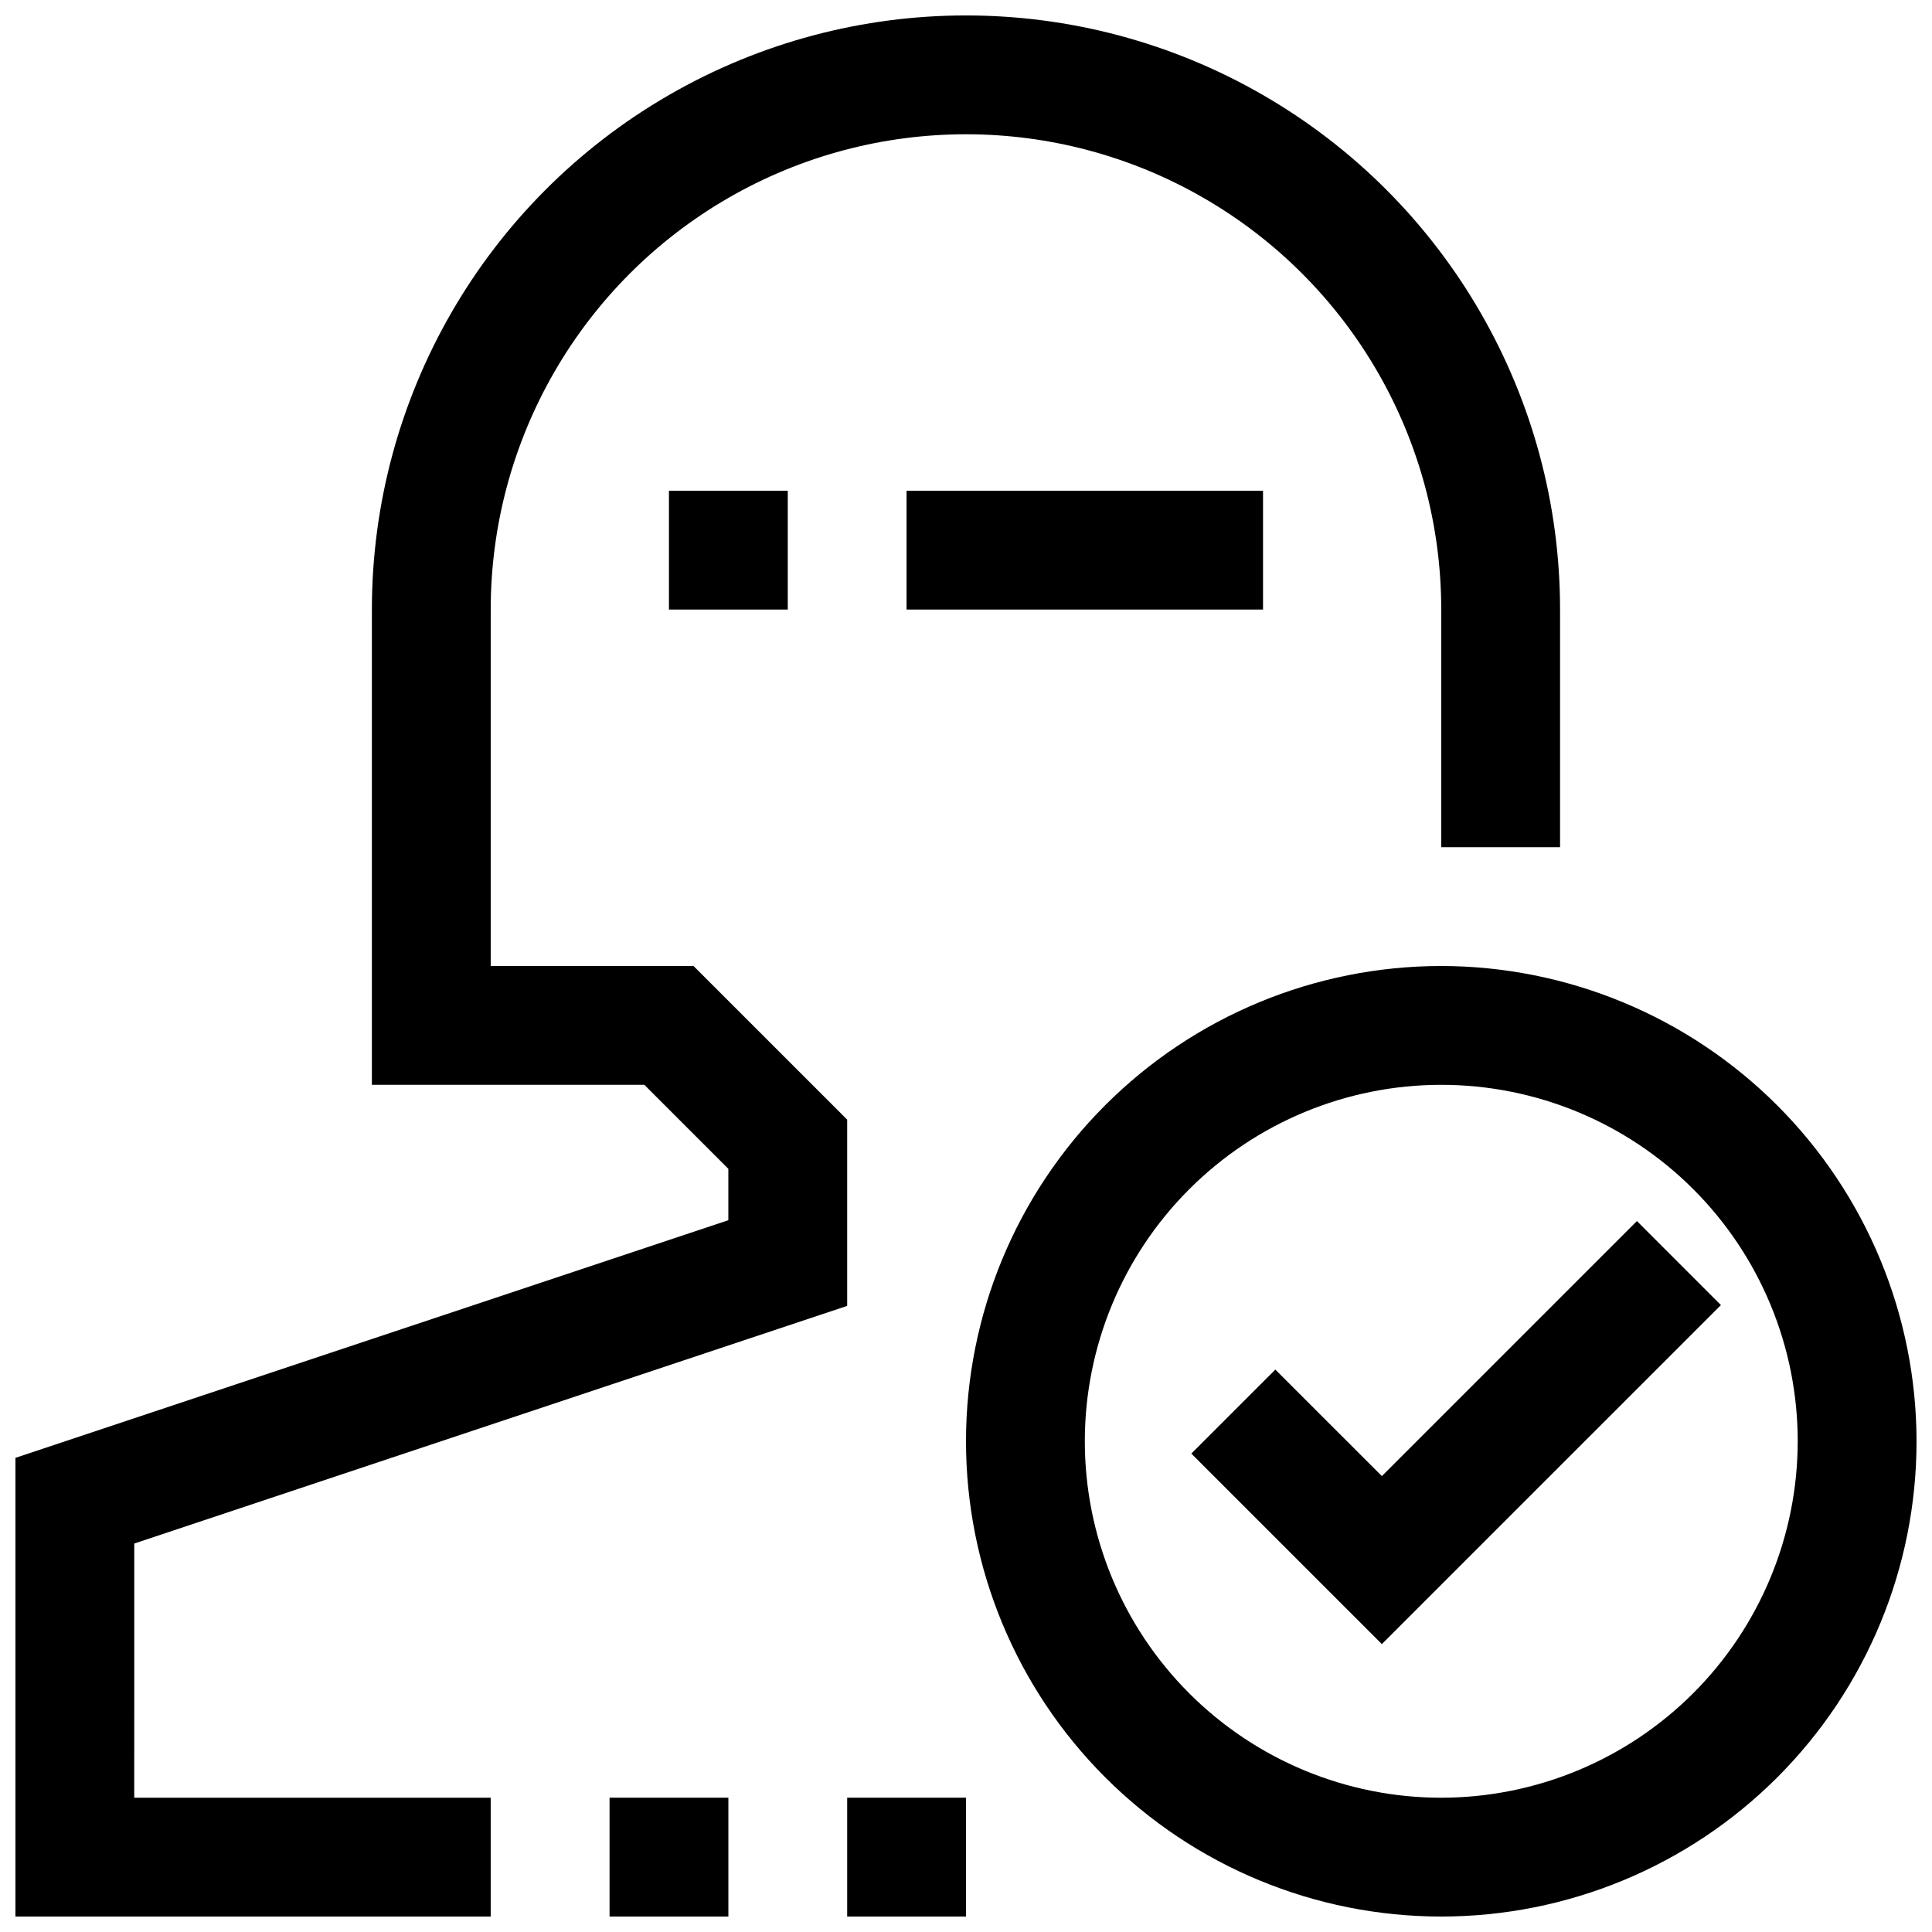 <?xml version="1.0" encoding="UTF-8"?>
<!-- Uploaded to: SVG Repo, www.svgrepo.com, Generator: SVG Repo Mixer Tools -->
<svg width="800px" height="800px" version="1.1" viewBox="144 144 512 512" xmlns="http://www.w3.org/2000/svg">
 <defs>
  <clipPath id="d">
   <path d="m400 400h251.9v251.9h-251.9z"/>
  </clipPath>
  <clipPath id="c">
   <path d="m148.09 148.09h409.91v503.81h-409.91z"/>
  </clipPath>
  <clipPath id="b">
   <path d="m305 620h33v31.902h-33z"/>
  </clipPath>
  <clipPath id="a">
   <path d="m368 620h32v31.902h-32z"/>
  </clipPath>
 </defs>
 <g clip-path="url(#d)">
  <path d="m525.95 400c-33.402 0-65.441 13.27-89.059 36.891-23.621 23.617-36.891 55.656-36.891 89.059 0 33.406 13.27 65.441 36.891 89.062 23.617 23.621 55.656 36.891 89.059 36.891 33.406 0 65.441-13.27 89.062-36.891 23.621-23.621 36.891-55.656 36.891-89.062-0.035-33.391-13.32-65.406-36.93-89.02-23.613-23.613-55.629-36.895-89.023-36.93zm0 220.42v-0.004c-25.051 0-49.078-9.953-66.793-27.668-17.719-17.715-27.668-41.742-27.668-66.797 0-25.051 9.949-49.078 27.668-66.793 17.715-17.719 41.742-27.668 66.793-27.668 25.055 0 49.082 9.949 66.797 27.668 17.715 17.715 27.668 41.742 27.668 66.793-0.023 25.047-9.984 49.059-27.695 66.77s-41.723 27.672-66.77 27.695z"/>
 </g>
 <path d="m577.8 467.59-67.59 67.59-28.23-28.227-22.262 22.262 50.492 50.488 89.852-89.848z"/>
 <g clip-path="url(#c)">
  <path d="m179.58 553.05 188.93-62.977v-49.359l-40.715-40.711h-53.75v-94.465c0-45 24.004-86.578 62.977-109.08 38.969-22.5 86.98-22.5 125.95 0 38.969 22.5 62.973 64.078 62.973 109.08v62.977h31.488v-62.977c0-56.25-30.008-108.22-78.719-136.35s-108.73-28.125-157.44 0c-48.711 28.125-78.719 80.098-78.719 136.35v125.95h72.203l22.262 22.262v13.617l-188.93 62.977v121.56h125.95v-31.488h-94.465z"/>
 </g>
 <g clip-path="url(#b)">
  <path d="m305.54 620.41h31.488v31.488h-31.488z"/>
 </g>
 <g clip-path="url(#a)">
  <path d="m368.51 620.41h31.488v31.488h-31.488z"/>
 </g>
 <path d="m321.28 274.05h31.488v31.488h-31.488z"/>
 <path d="m384.25 274.05h94.465v31.488h-94.465z"/>
</svg>